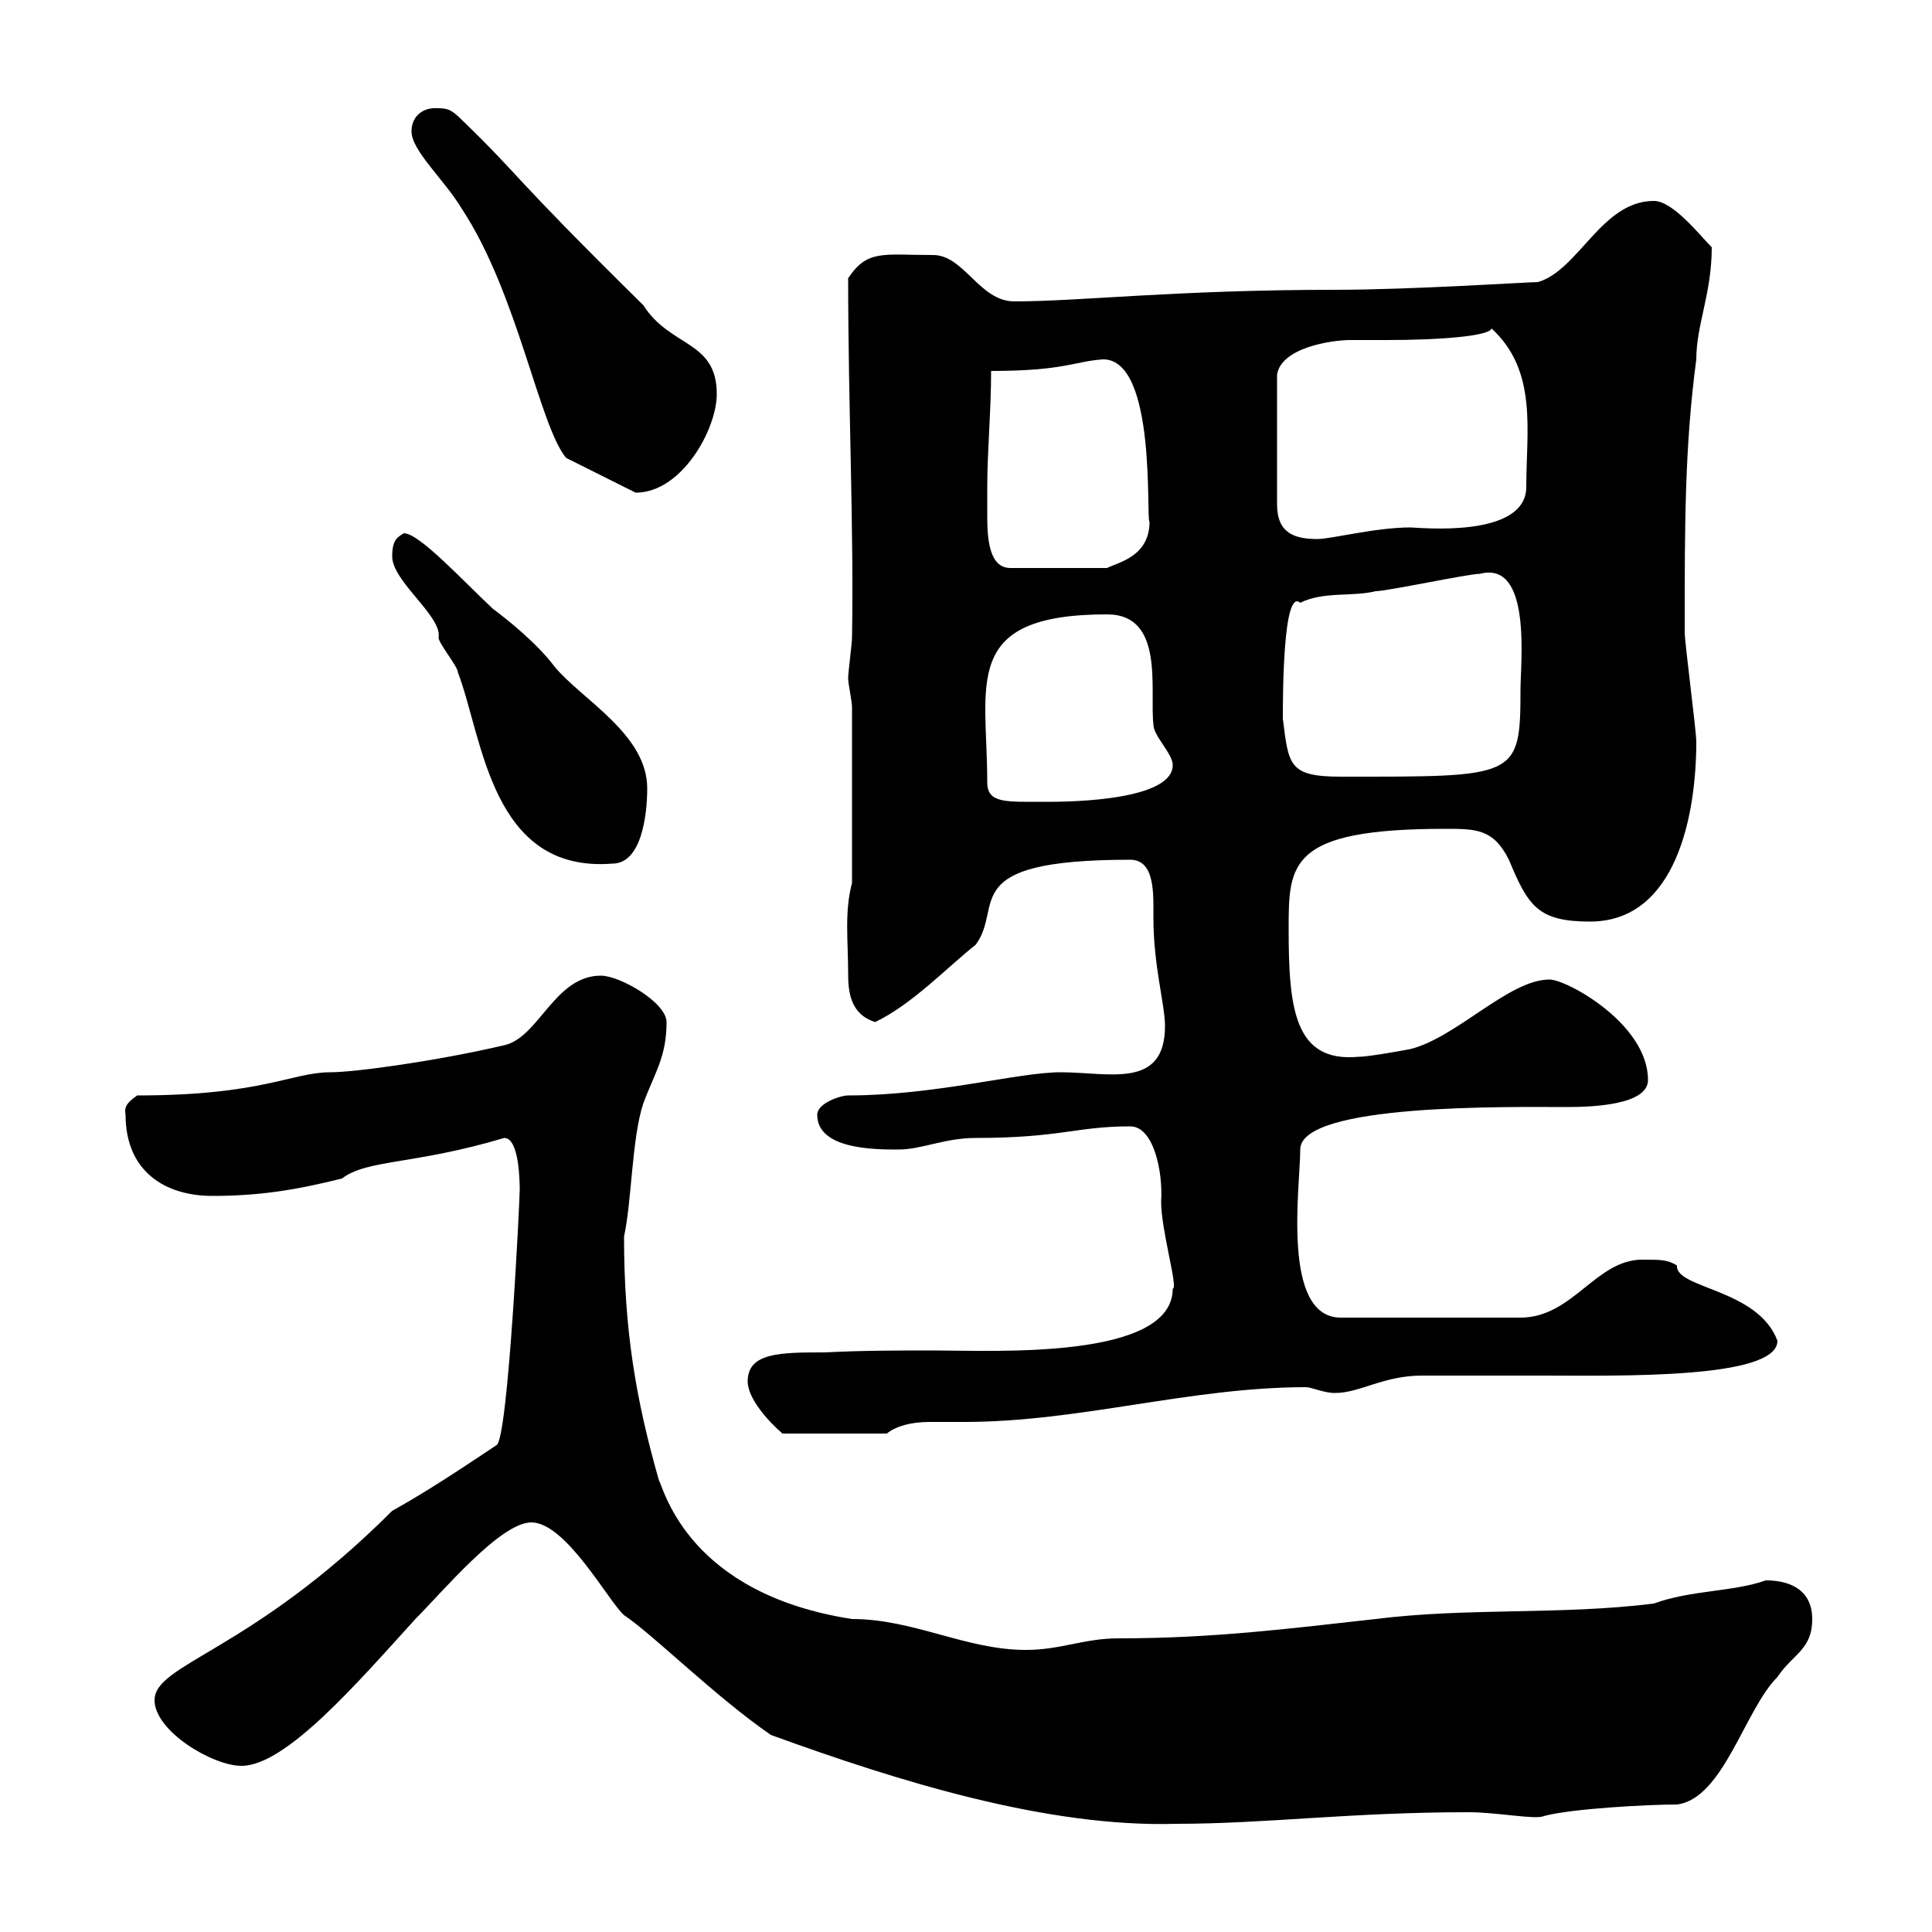 <svg xmlns="http://www.w3.org/2000/svg" xmlns:xlink="http://www.w3.org/1999/xlink" width="300" height="300"><path d="M119.70 269.40C139.50 276.60 162.60 283.80 182.70 283.20C196.50 283.20 209.70 281.40 228 281.40C232.50 281.40 238.50 282.60 239.70 282C244.20 280.80 256.20 280.20 260.40 280.20C267.60 279.30 270.90 265.50 276 260.40C278.40 256.80 281.40 256.20 281.40 251.40C281.40 247.20 278.40 245.40 274.20 245.40C269.10 247.20 262.50 246.90 256.80 249C242.40 250.80 228 249.60 213.60 251.40C200.10 252.90 188.40 254.40 173.70 254.40C168.30 254.40 164.70 256.20 159.30 256.20C150 256.20 141.90 251.40 132.30 251.40C107.10 247.50 103.20 231.60 102.30 229.80C98.70 217.20 96.90 206.40 96.90 192C98.10 186.60 98.10 176.70 99.90 171.30C101.70 166.50 103.50 164.10 103.50 158.70C103.50 155.70 96.30 151.50 93.30 151.50C86.10 151.50 83.70 161.10 78.30 162.30C68.10 164.70 55.20 166.50 51.30 166.50C45.30 166.50 40.80 170.10 21.30 170.10C20.10 171 19.20 171.60 19.50 173.10C19.50 181.80 25.50 185.70 33 185.70C40.20 185.70 45.90 184.80 53.10 183C57 180 64.20 180.90 78.30 176.70C80.70 176.70 80.70 183.90 80.70 184.80C80.70 186.30 78.90 223.50 77.10 224.40C71.70 228 66.30 231.60 60.90 234.60C39 256.50 24 258.30 24 264C24 268.80 33 274.20 37.50 274.20C44.40 274.20 55.50 261.30 64.50 251.40C68.70 247.20 77.70 236.40 82.50 236.40C87.90 236.40 94.50 248.70 96.90 250.80C101.40 253.80 111 263.40 119.70 269.40ZM116.10 214.50C116.10 217.20 119.40 220.80 121.50 222.60L137.70 222.60C139.20 221.40 141.60 220.80 144.30 220.80C146.10 220.80 148.20 220.80 149.70 220.80C167.70 220.80 184.80 215.40 202.80 215.40C203.70 215.40 205.50 216.30 207.30 216.30C211.20 216.30 214.80 213.60 220.80 213.60C223.50 213.60 234.30 213.60 237 213.60L239.70 213.60C251.10 213.60 276 214.20 276 208.20C273 200.10 260.10 200.10 260.40 196.50C258.90 195.60 258 195.60 255 195.60C247.80 195.60 244.20 204.60 236.10 204.60L208.20 204.60C198.90 204.60 201.90 184.20 201.90 178.50C201.90 171.30 234.60 171.90 243.30 171.90C247.20 171.90 255.90 171.60 255.90 167.70C255.90 159 243.30 152.10 240.60 152.10C234.30 152.10 226.20 161.10 219 162.90C219 162.90 212.70 164.10 210.90 164.10C201 165 200.10 156.60 200.10 144.30C200.10 134.10 200.10 128.70 224.40 128.70C229.20 128.70 231.90 128.70 234.30 133.50C237.30 140.70 238.80 143.10 246.90 143.10C260.40 143.10 263.40 126.30 263.40 115.20C263.40 113.40 261.60 99.90 261.60 98.10C261.60 97.20 261.60 97.20 261.60 97.20C261.60 81.60 261.60 69.30 263.40 55.80C263.40 50.40 265.80 45.60 265.80 38.40C264 36.60 259.80 31.20 256.80 31.20C248.70 31.20 245.10 42 238.80 43.80C237.30 43.80 219 45 207.30 45C182.70 45 167.70 46.80 157.50 46.80C152.10 46.80 149.70 39.60 144.90 39.60C137.10 39.60 134.70 38.70 131.70 43.20C131.70 63 132.60 81.90 132.30 99C132.30 99.90 131.70 104.40 131.70 105.30C131.70 106.20 132.30 108.90 132.30 109.80L132.30 137.10C131.10 141.60 131.70 146.10 131.70 151.20C131.70 153.90 132 157.50 135.90 158.70C141.60 156 147.30 150 151.50 146.70C156 140.70 148.20 133.50 175.50 133.50C179.40 133.50 179.10 138.90 179.10 142.50C179.10 150 180.90 156 180.90 159.30C180.90 169.20 172.20 166.50 164.70 166.50C158.10 166.50 145.20 170.10 131.70 170.10C130.50 170.10 126.90 171.30 126.90 173.10C126.90 178.50 135.90 178.50 139.50 178.50C143.10 178.50 146.70 176.70 151.50 176.70C164.70 176.70 167.10 174.90 175.50 174.90C179.10 174.90 180.60 181.80 180.30 186.60C180.30 191.10 183 200.10 182.10 200.10C182.10 211.20 154.20 209.70 145.20 209.70C139.50 209.70 133.80 209.70 128.10 210C121.20 210 116.10 210 116.10 214.50ZM60.90 86.40C60.90 90.30 68.70 95.70 68.10 99C68.10 99.90 71.10 103.50 71.10 104.40C75 114.60 76.20 135.60 95.10 134.10C99.60 134.10 100.50 126.60 100.50 122.40C100.50 114 90.30 108.60 86.10 103.50C83.40 99.90 78.90 96.30 76.50 94.50C71.70 90 65.10 82.80 62.70 82.80C61.80 83.40 60.90 83.70 60.90 86.40ZM153.30 121.50C153.30 106.20 149.10 95.40 171.90 95.40C180.90 95.40 178.50 107.10 179.10 112.50C179.10 114.30 182.10 117 182.10 118.80C182.10 124.80 163.20 124.50 162.30 124.50C156.30 124.50 153.30 124.80 153.30 121.50ZM199.20 111.60C199.20 108.30 199.20 91.20 201.90 93.60C205.50 91.80 210 92.70 213.60 91.80C215.40 91.80 228 89.10 229.80 89.10C237.90 87 236.10 102.90 236.10 107.10C236.10 120.90 235.50 120.60 208.20 120.60C200.10 120.60 200.10 118.80 199.20 111.60ZM153.30 75.60C153.30 70.20 153.90 63.60 153.90 57.60C165.30 57.60 166.80 56.10 171.30 55.80C179.70 55.80 177.90 81 178.50 81C178.50 86.40 173.70 87.30 171.90 88.20L156.90 88.20C153.60 88.20 153.30 83.70 153.30 80.10C153.30 78.30 153.30 76.50 153.30 75.60ZM231.60 51C238.80 57.60 237 66.90 237 75.60C237 83.70 220.20 81.90 219 81.90C213.60 81.90 206.70 83.70 204.60 83.70C201 83.70 198.30 82.80 198.30 78.30L198.30 58.20C198.90 54 206.70 52.80 209.70 52.80C211.50 52.80 213.30 52.80 215.40 52.80C223.50 52.80 231.30 52.20 231.60 51ZM63.90 20.40C63.90 23.40 69 27.90 71.70 32.40C80.40 45.60 83.70 66 87.90 71.10L98.70 76.50C105.90 76.50 111.30 66.60 111.30 61.20C111.30 52.80 104.10 54 99.90 47.40C78.60 26.40 81.30 27.90 71.70 18.60C69.90 16.80 69.30 16.80 67.50 16.80C65.70 16.80 63.90 18 63.90 20.40Z"/></svg>